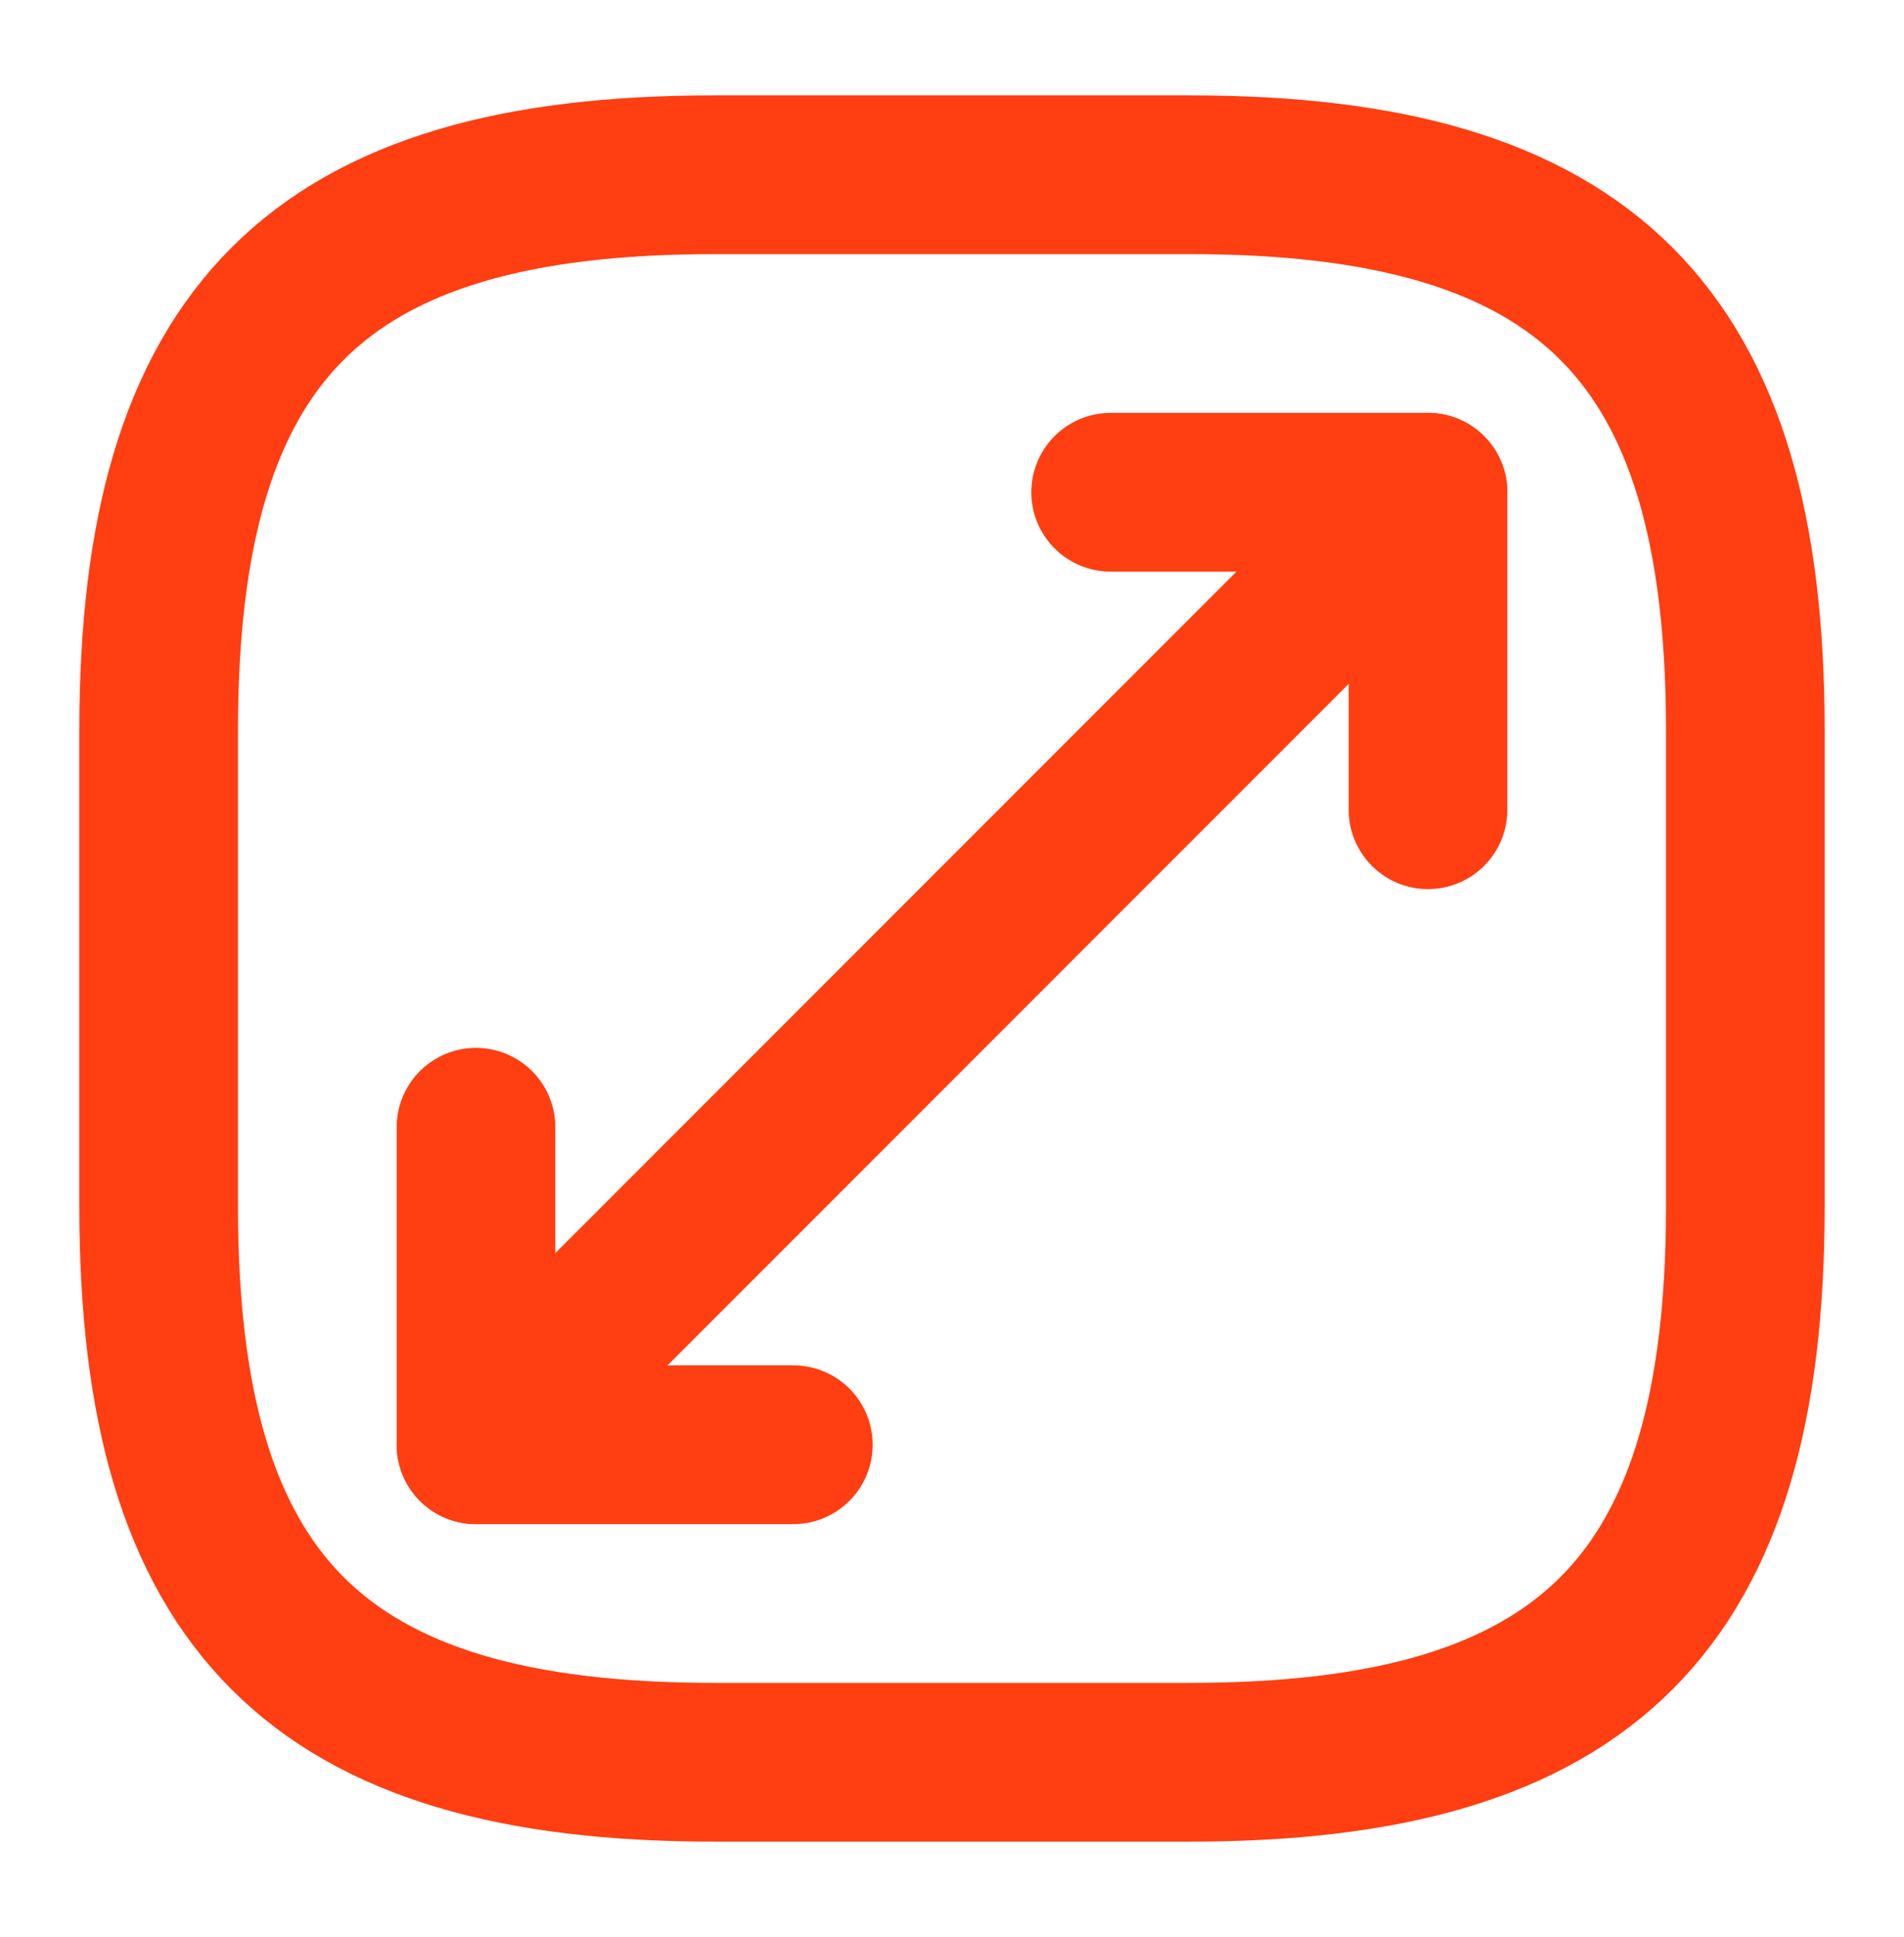 <svg width="60" height="61" viewBox="0 0 60 61" fill="none" xmlns="http://www.w3.org/2000/svg">
<path d="M22.5 55.504H37.5C50 55.504 55 50.504 55 38.004V23.004C55 10.504 50 5.504 37.5 5.504H22.5C10 5.504 5 10.504 5 23.004V38.004C5 50.504 10 55.504 22.5 55.504Z" stroke="#FF3E11" stroke-width="5" stroke-linecap="round" stroke-linejoin="round"/>
<path d="M45 15.504L15 45.504" stroke="#FF3E11" stroke-width="5" stroke-linecap="round" stroke-linejoin="round"/>
<path d="M45 25.504V15.504H35" stroke="#FF3E11" stroke-width="5" stroke-linecap="round" stroke-linejoin="round"/>
<path d="M15 35.504V45.504H25" stroke="#FF3E11" stroke-width="5" stroke-linecap="round" stroke-linejoin="round"/>
</svg>
